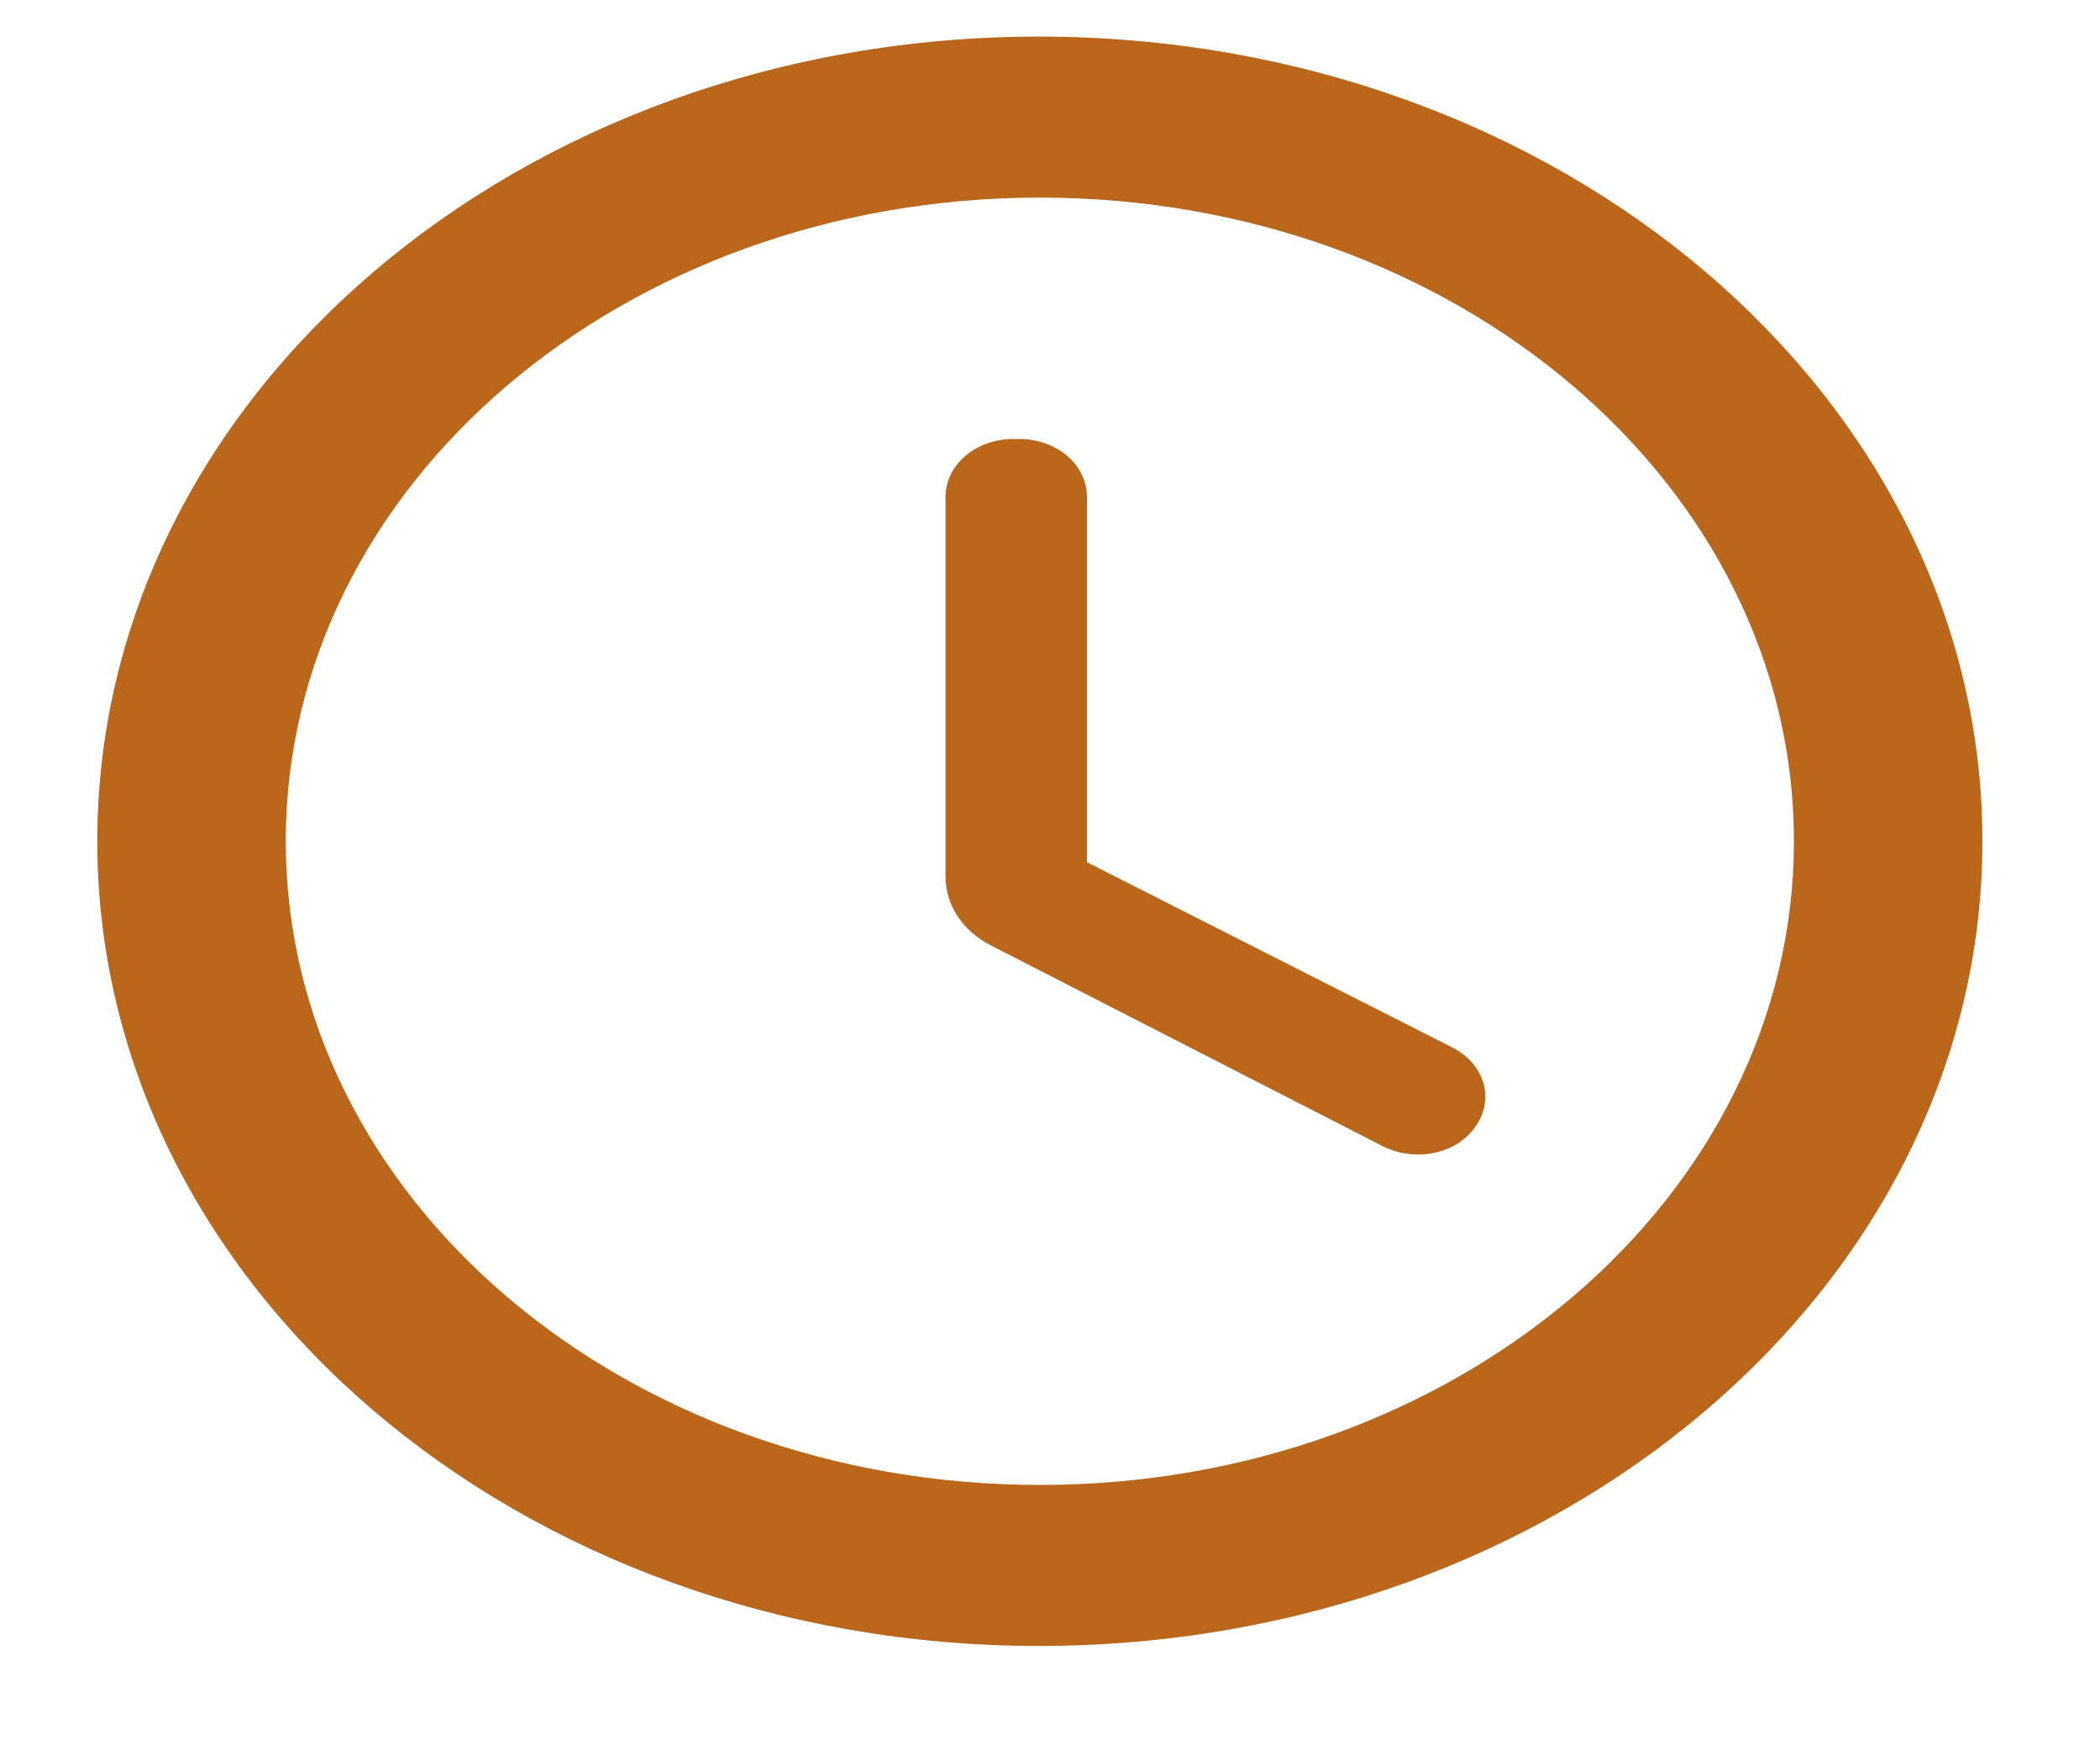 <svg width="12" height="10" viewBox="0 0 12 10" fill="none" xmlns="http://www.w3.org/2000/svg">
<path d="M5.936 0.209C2.963 0.209 0.556 2.269 0.556 4.806C0.556 7.344 2.963 9.404 5.936 9.404C8.915 9.404 11.328 7.344 11.328 4.806C11.328 2.269 8.915 0.209 5.936 0.209ZM5.942 8.484C3.561 8.484 1.633 6.838 1.633 4.806C1.633 2.774 3.561 1.129 5.942 1.129C8.322 1.129 10.251 2.774 10.251 4.806C10.251 6.838 8.322 8.484 5.942 8.484ZM5.823 2.508H5.791C5.576 2.508 5.403 2.655 5.403 2.839V5.009C5.403 5.17 5.5 5.321 5.667 5.404L7.902 6.549C8.086 6.641 8.322 6.595 8.43 6.438C8.457 6.401 8.475 6.36 8.483 6.316C8.491 6.273 8.489 6.229 8.476 6.186C8.463 6.144 8.441 6.104 8.41 6.069C8.379 6.034 8.34 6.005 8.296 5.983L6.211 4.926V2.839C6.211 2.655 6.039 2.508 5.823 2.508Z" fill="#BA671C"/>
</svg>
